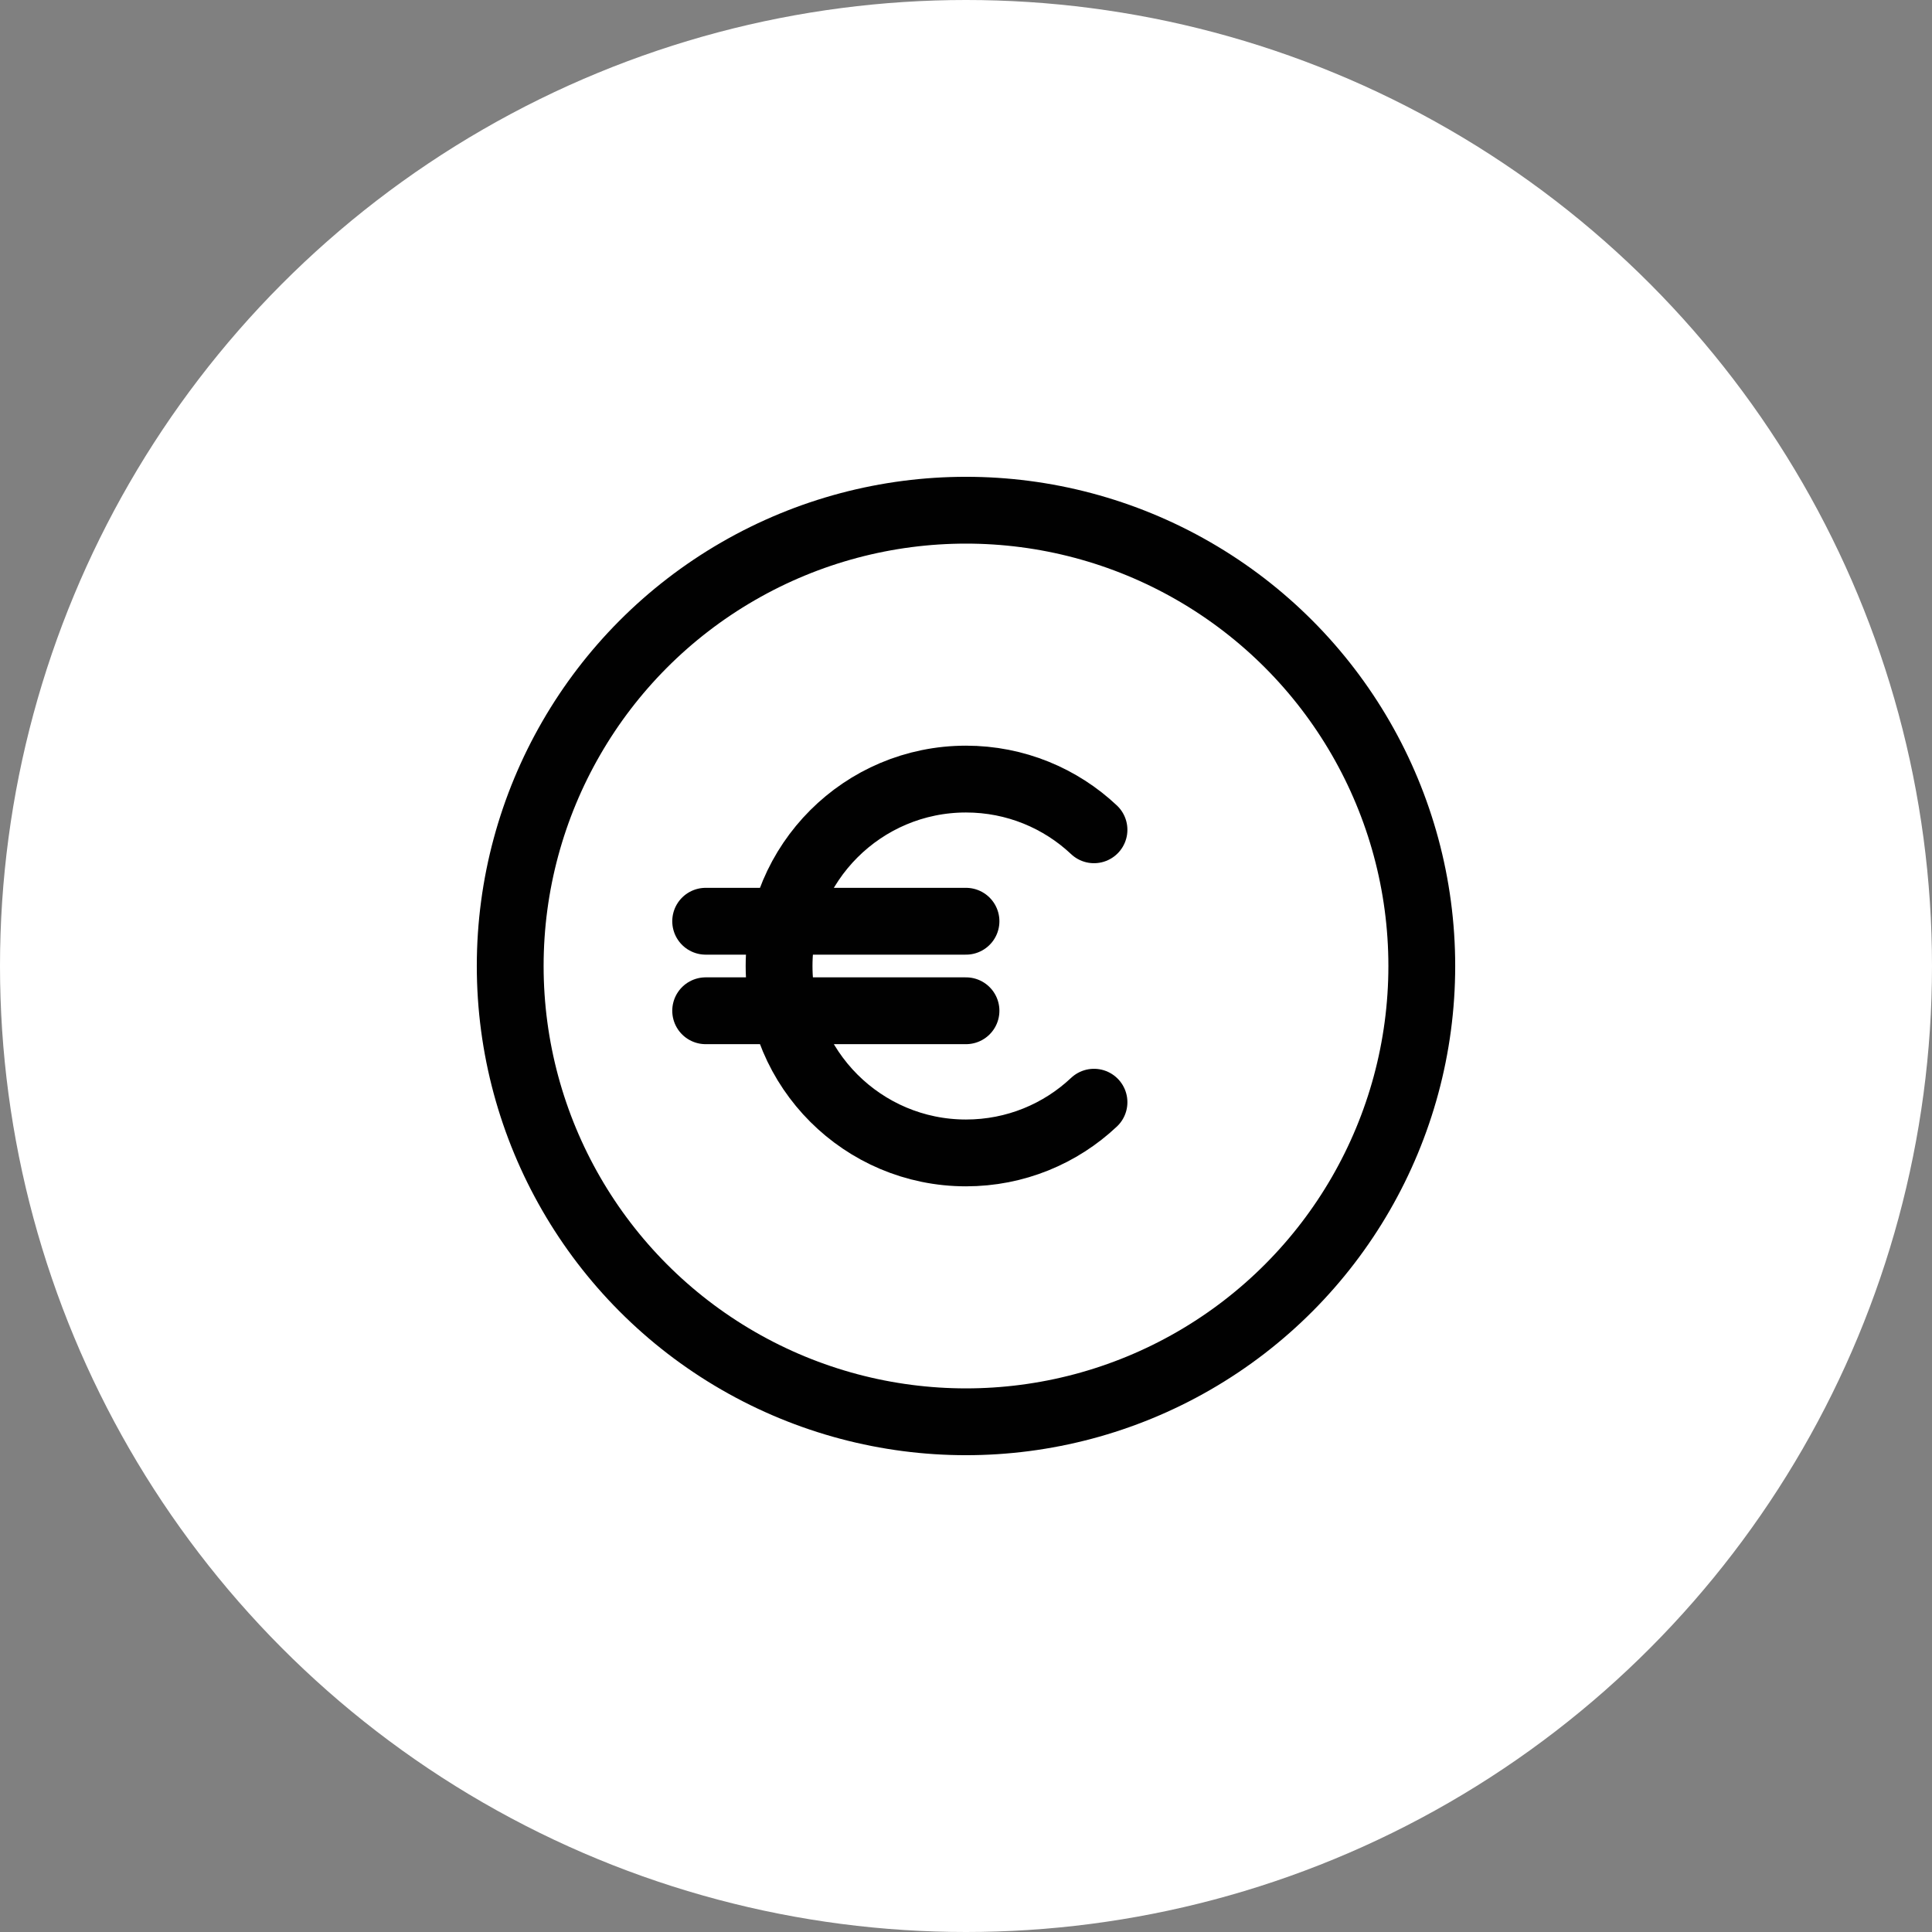 <?xml version="1.0" encoding="UTF-8"?>
<svg xmlns="http://www.w3.org/2000/svg" id="Calque_1" viewBox="0 0 120 120">
  <rect x="0" y="0" width="120" height="120" fill="#808080" stroke="none"/>
  <defs>
    <style>.cls-1{fill:#fff;}.cls-2{fill:none;stroke:#010101;stroke-linecap:round;stroke-linejoin:round;stroke-width:4.15px;}</style>
  </defs>
  <circle class="cls-1" cx="60" cy="60" r="60"></circle>
  <g>
    <circle class="cls-2" cx="60" cy="60" r="28.31"></circle>
    <path class="cls-2" d="M67.95,68.46c-2.08,1.96-4.88,3.15-7.95,3.15-6.41,0-11.61-5.2-11.61-11.61s5.2-11.61,11.61-11.61c3.08,0,5.88,1.2,7.95,3.15"></path>
    <g>
      <line class="cls-2" x1="43.83" y1="57.22" x2="60" y2="57.22"></line>
      <line class="cls-2" x1="43.83" y1="62.78" x2="60" y2="62.78"></line>
    </g>
  </g>
</svg>
